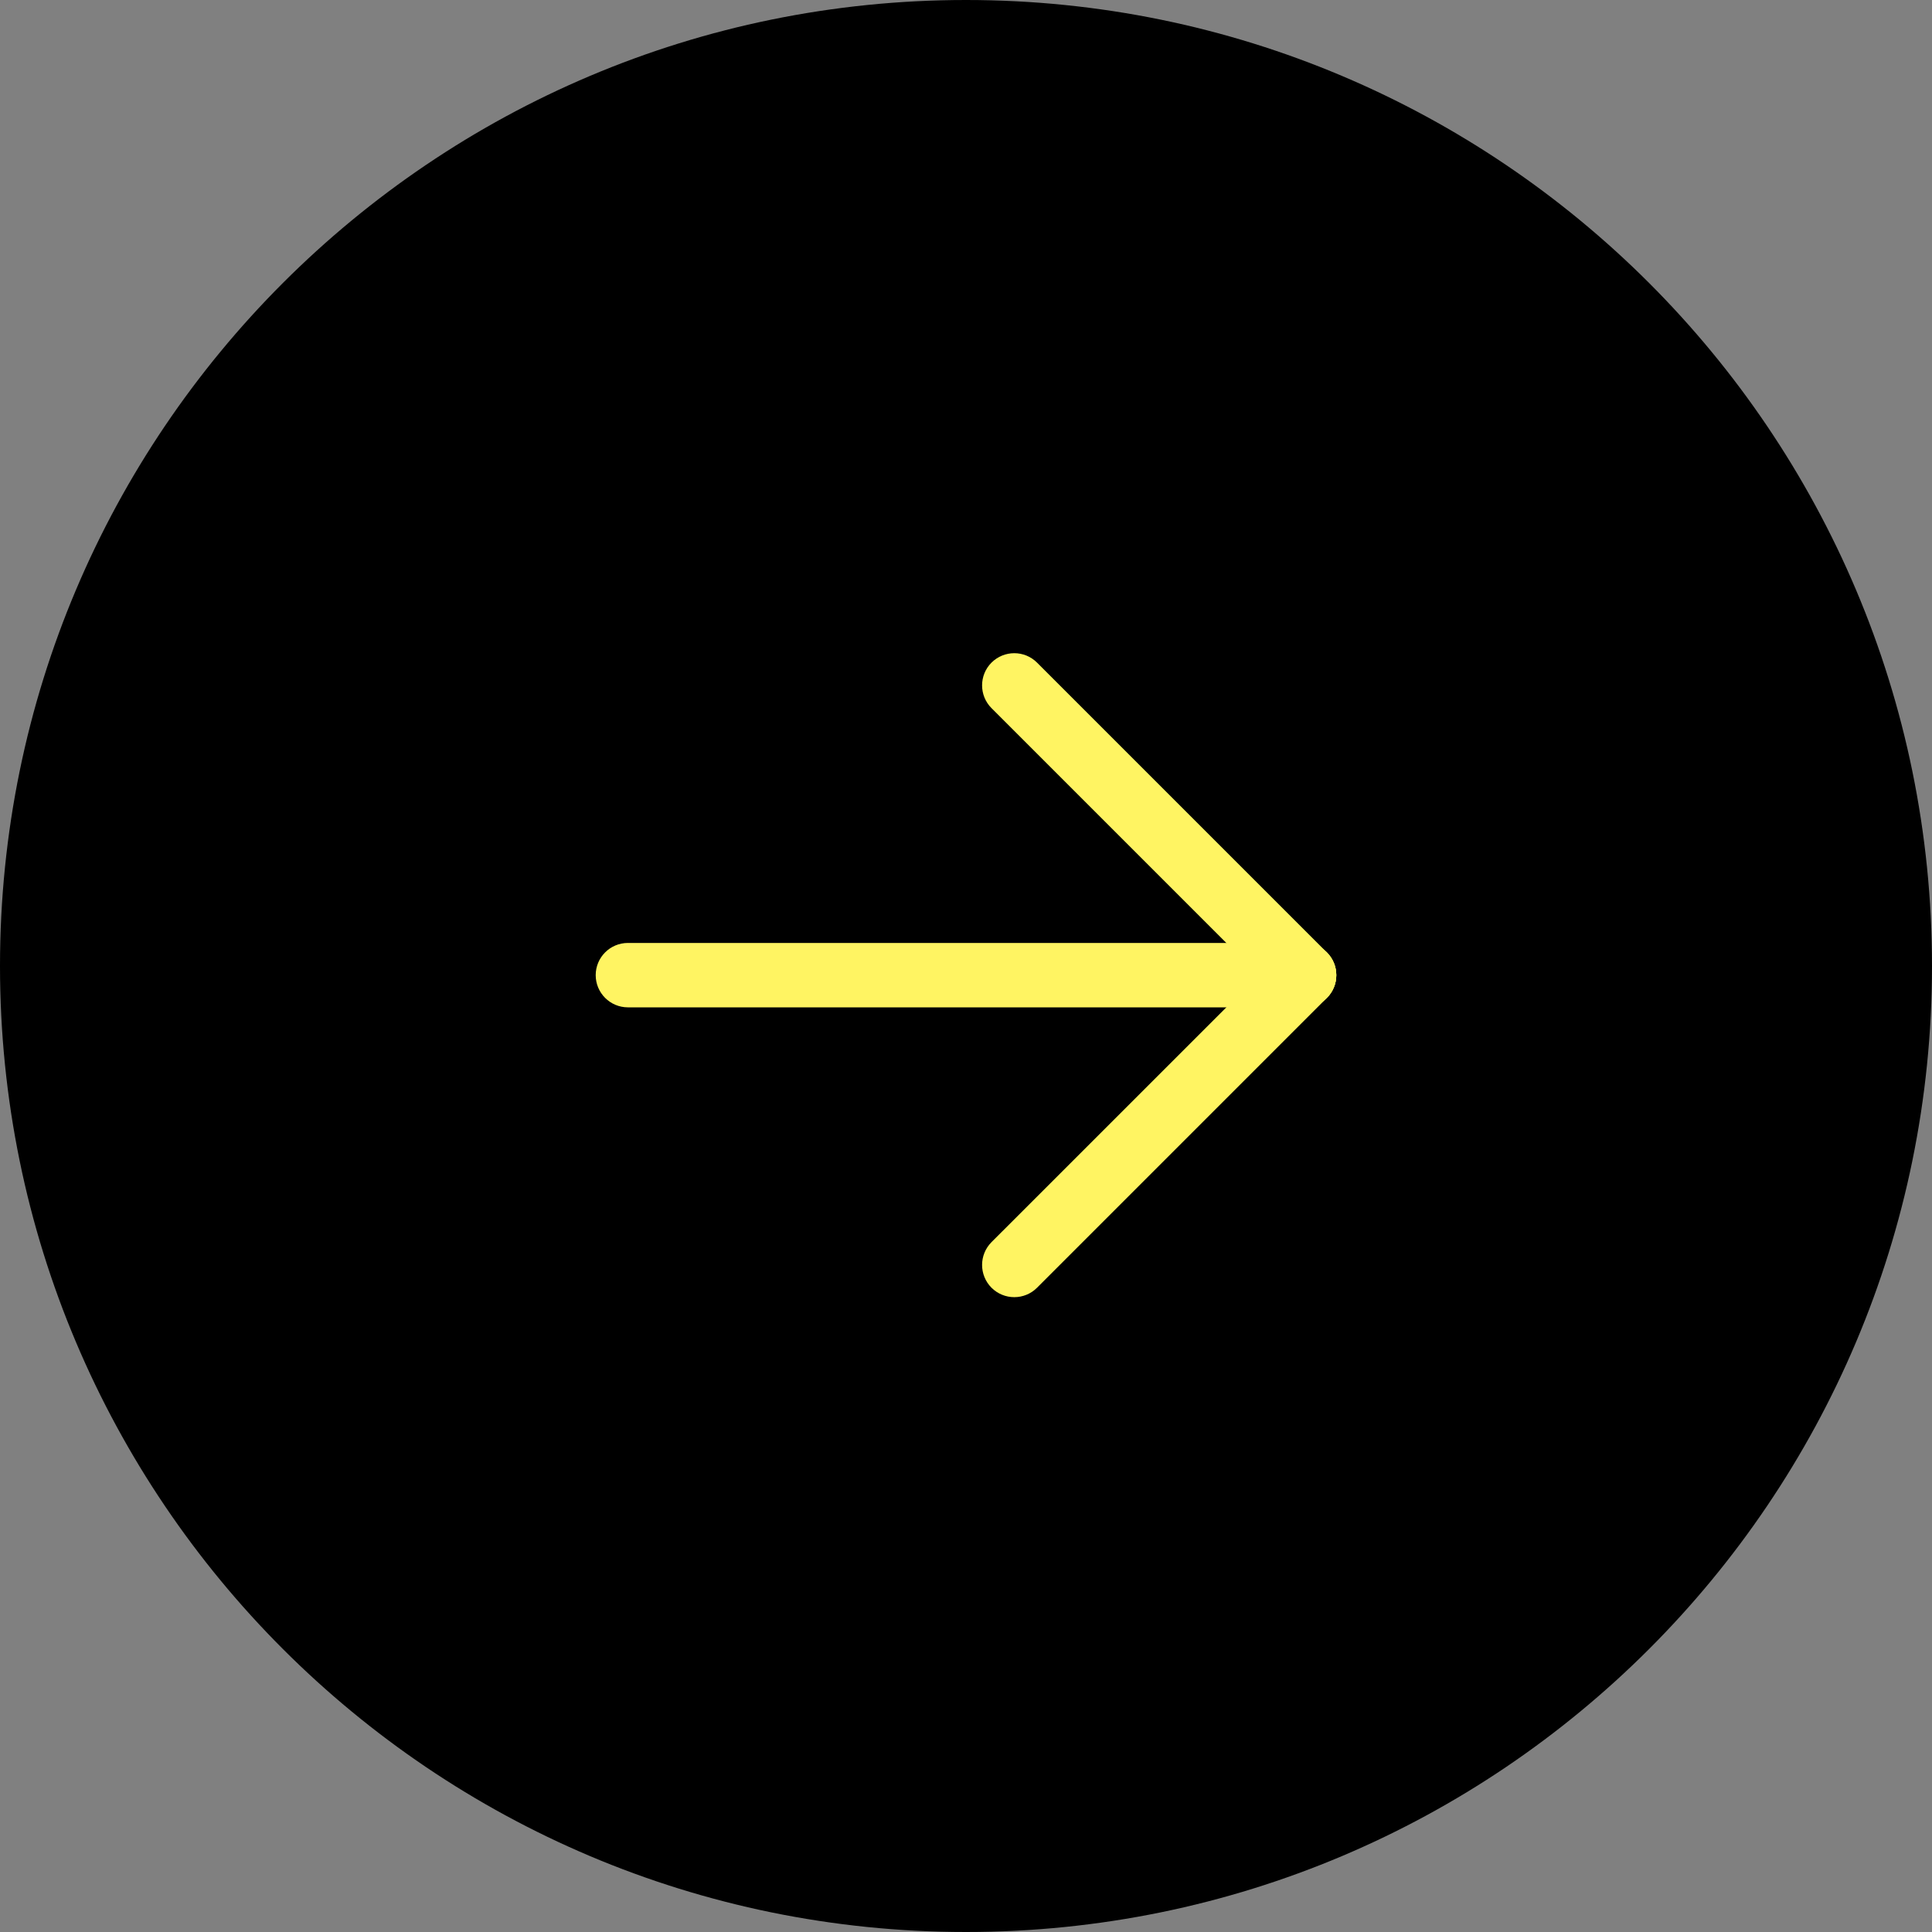 <svg width="30" height="30" viewBox="0 0 30 30" fill="none" xmlns="http://www.w3.org/2000/svg">
<rect x="0" y="0" width="30" height="30" fill="#808080" stroke="none"/>
<path d="M30 15C30 23.284 23.284 30 15 30C6.716 30 0 23.284 0 15C0 6.716 6.716 0 15 0C23.284 0 30 6.716 30 15Z" fill="black"/>
<path fill-rule="evenodd" clip-rule="evenodd" d="M20.75 15.142C20.75 15.418 20.526 15.642 20.25 15.642L9.75 15.642C9.474 15.642 9.25 15.418 9.25 15.142C9.25 14.866 9.474 14.642 9.75 14.642L20.25 14.642C20.526 14.642 20.75 14.866 20.75 15.142Z" fill="#FFF462"/>
<path fill-rule="evenodd" clip-rule="evenodd" d="M20.603 15.496C20.408 15.691 20.092 15.691 19.896 15.496L15.396 10.996C15.201 10.801 15.201 10.484 15.396 10.289C15.592 10.094 15.908 10.094 16.103 10.289L20.603 14.789C20.799 14.984 20.799 15.301 20.603 15.496Z" fill="#FFF462"/>
<path fill-rule="evenodd" clip-rule="evenodd" d="M15.396 19.996C15.201 19.8 15.201 19.484 15.396 19.288L19.896 14.789C20.092 14.593 20.408 14.593 20.603 14.789C20.799 14.984 20.799 15.3 20.603 15.496L16.103 19.996C15.908 20.191 15.592 20.191 15.396 19.996Z" fill="#FFF462"/>
</svg>
